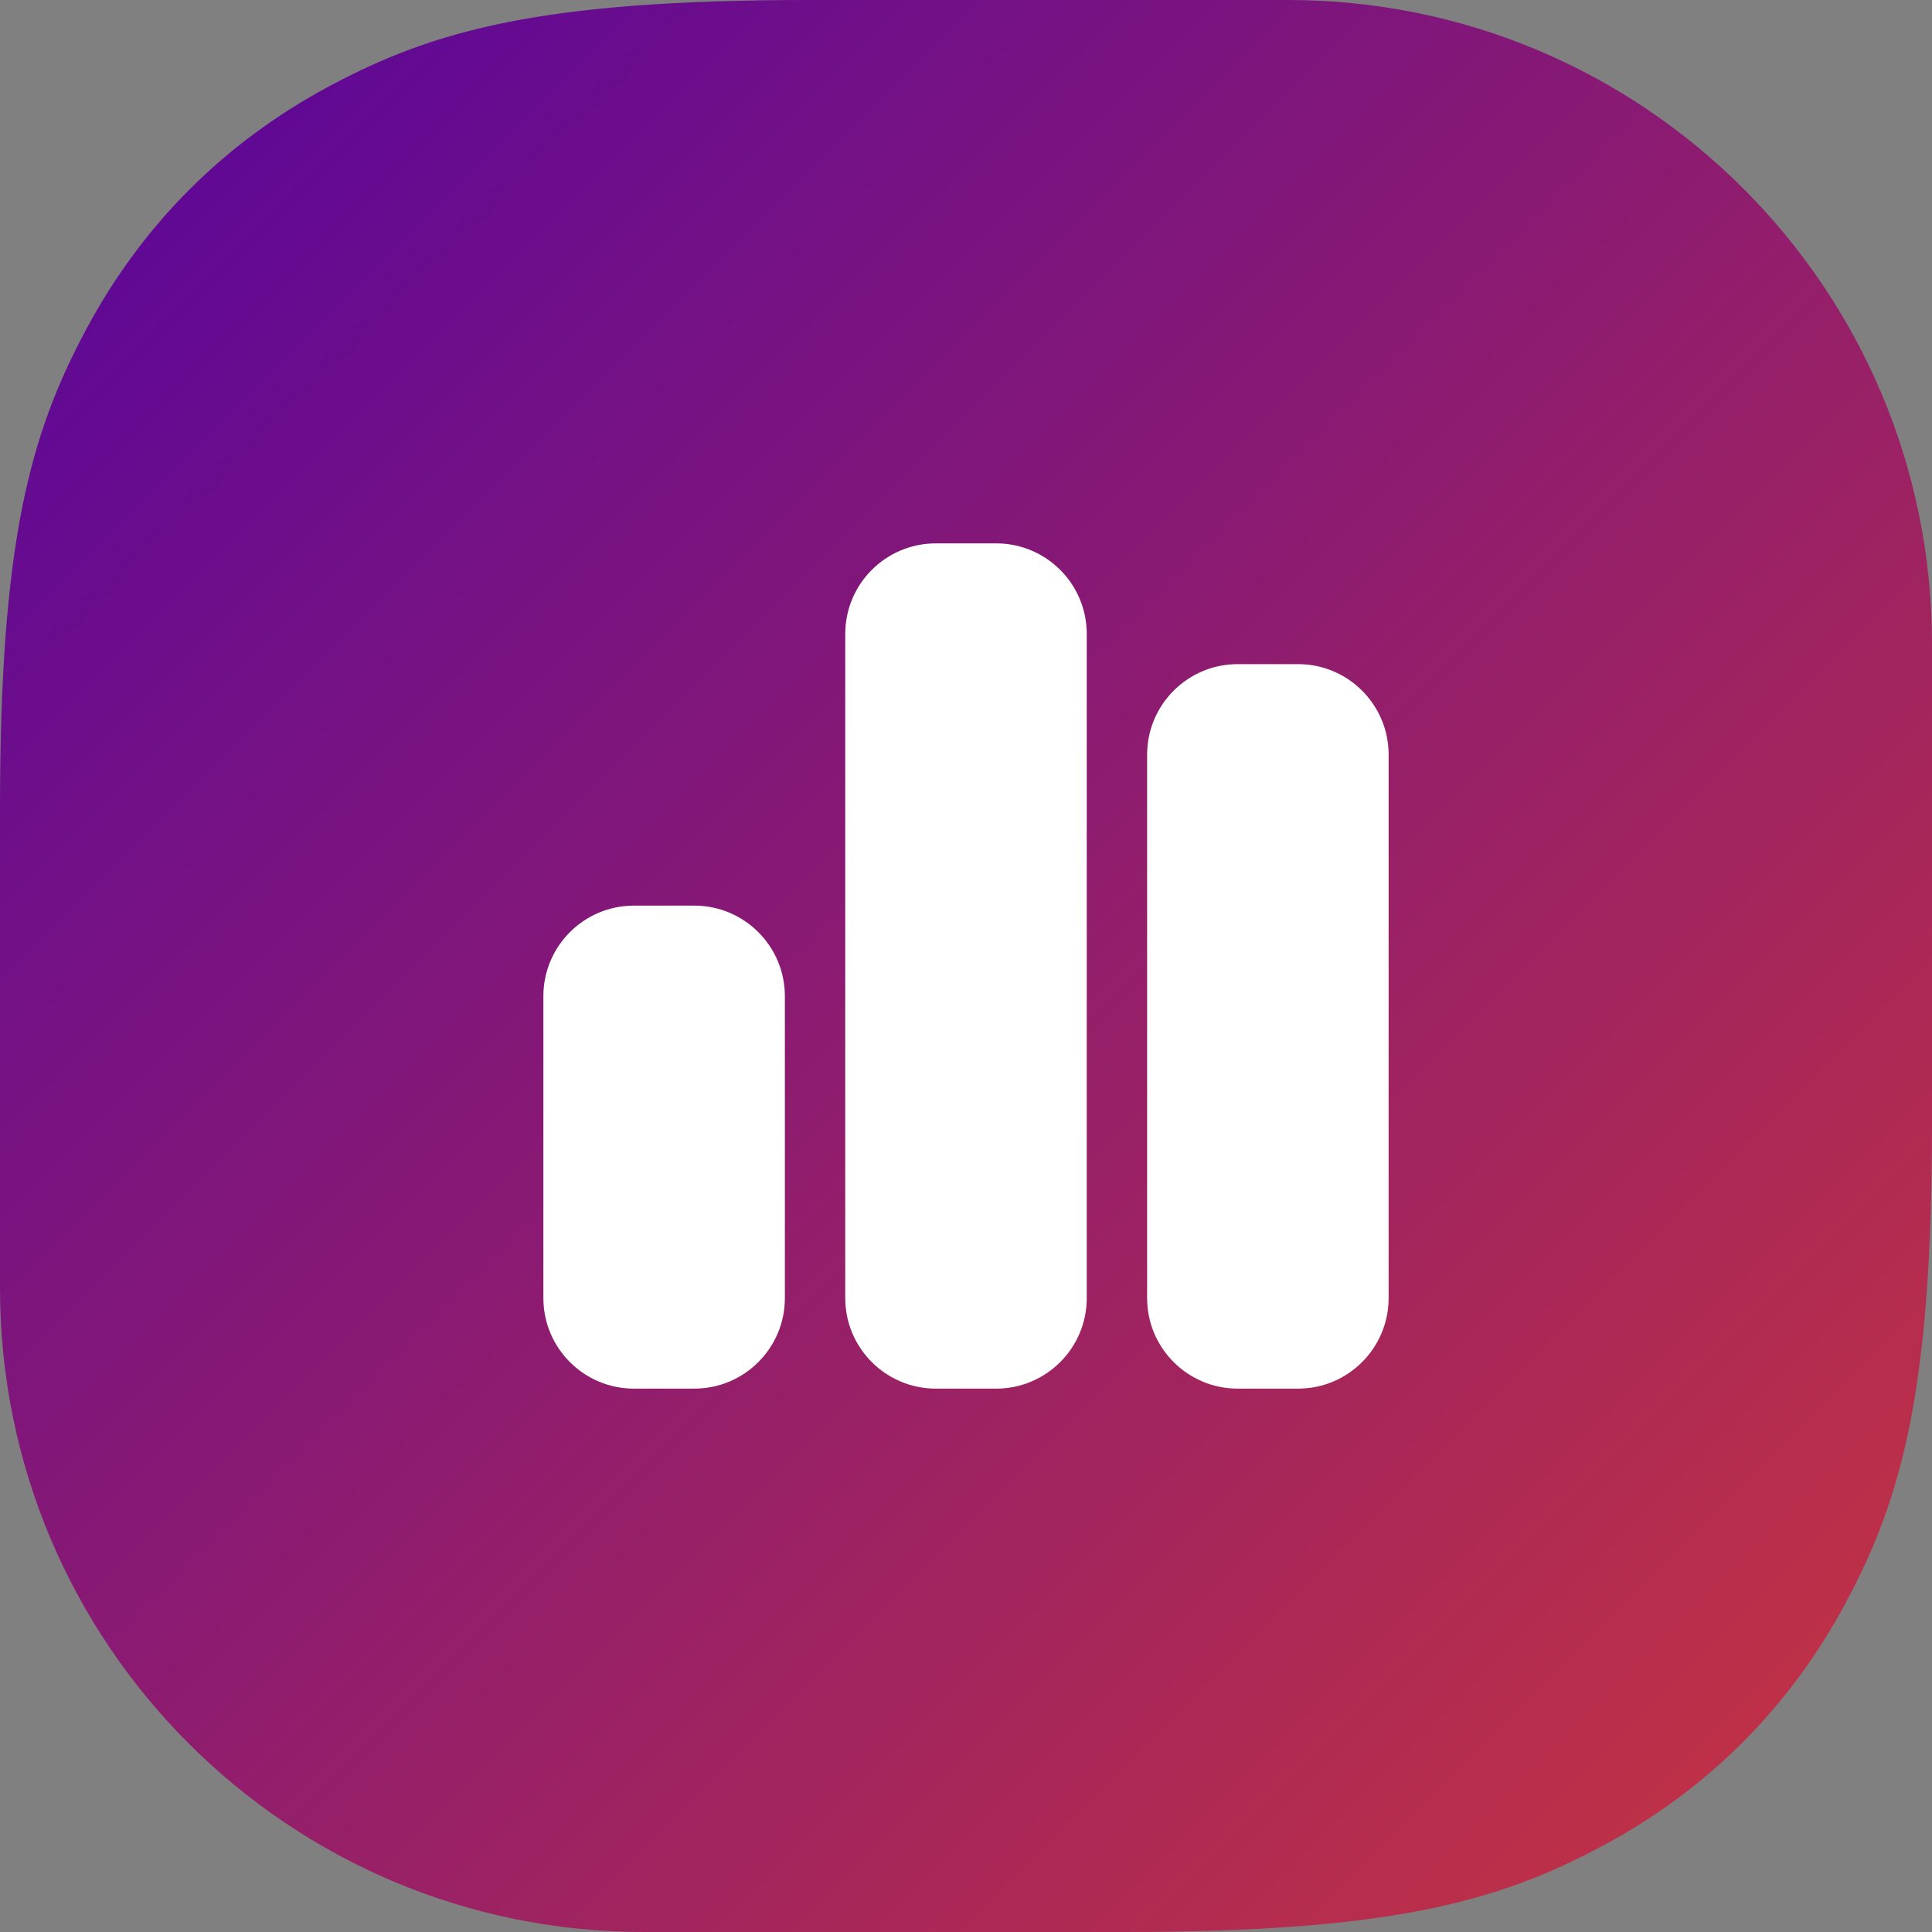 <?xml version="1.0" encoding="UTF-8"?> <svg xmlns="http://www.w3.org/2000/svg" xmlns:xlink="http://www.w3.org/1999/xlink" width="48px" height="48px" viewBox="0 0 48 48"><rect x="0" y="0" width="48" height="48" fill="#808080" stroke="none"/> <title>report-icon</title> <defs> <linearGradient x1="100%" y1="100%" x2="0%" y2="0%" id="linearGradient-1"> <stop stop-color="#C9353D" offset="0%"></stop> <stop stop-color="#55049F" offset="100%"></stop> </linearGradient> </defs> <g id="Page-1" stroke="none" stroke-width="1" fill="none" fill-rule="evenodd"> <g id="Index@1440" transform="translate(-696, -1867)"> <g id="Group-18" transform="translate(150, 1835)"> <g id="6" transform="translate(417, 32)"> <g id="report-icon" transform="translate(129, 0)"> <path d="M20.075,0 L32,0 C40.837,-0.001 48,7.163 48,15.999 C48,15.999 48,16 48,16 L48,27.925 C47.999,34.532 47.256,37.206 45.861,39.813 C44.467,42.421 42.421,44.467 39.813,45.861 C37.206,47.256 34.532,47.999 27.925,48 L16,48 C7.163,48.001 -0,40.837 -0,32.001 C-0,32.001 -0,32 0,32 L0,20.075 C0.001,13.468 0.744,10.794 2.139,8.187 C3.533,5.579 5.579,3.533 8.187,2.139 C10.794,0.744 13.468,0.001 20.075,0 Z" id="Rectangle-4" fill="url(#linearGradient-1)"></path> <g id="chart-simple" transform="translate(13.5, 13.5)" fill="#FFFFFF" fill-rule="nonzero"> <path d="M7.5,2.25 C7.5,1.007 8.508,0 9.75,0 L11.25,0 C12.492,0 13.5,1.007 13.5,2.25 L13.5,18.75 C13.5,19.992 12.492,21 11.25,21 L9.75,21 C8.508,21 7.5,19.992 7.5,18.75 L7.5,2.25 Z M0,11.25 C0,10.008 1.007,9 2.25,9 L3.75,9 C4.992,9 6,10.008 6,11.25 L6,18.75 C6,19.992 4.992,21 3.75,21 L2.25,21 C1.007,21 0,19.992 0,18.75 L0,11.25 Z M18.75,3 C19.992,3 21,4.008 21,5.25 L21,18.75 C21,19.992 19.992,21 18.75,21 L17.25,21 C16.008,21 15,19.992 15,18.75 L15,5.25 C15,4.008 16.008,3 17.25,3 L18.75,3 Z" id="Shape"></path> </g> </g> </g> </g> </g> </g> </svg> 